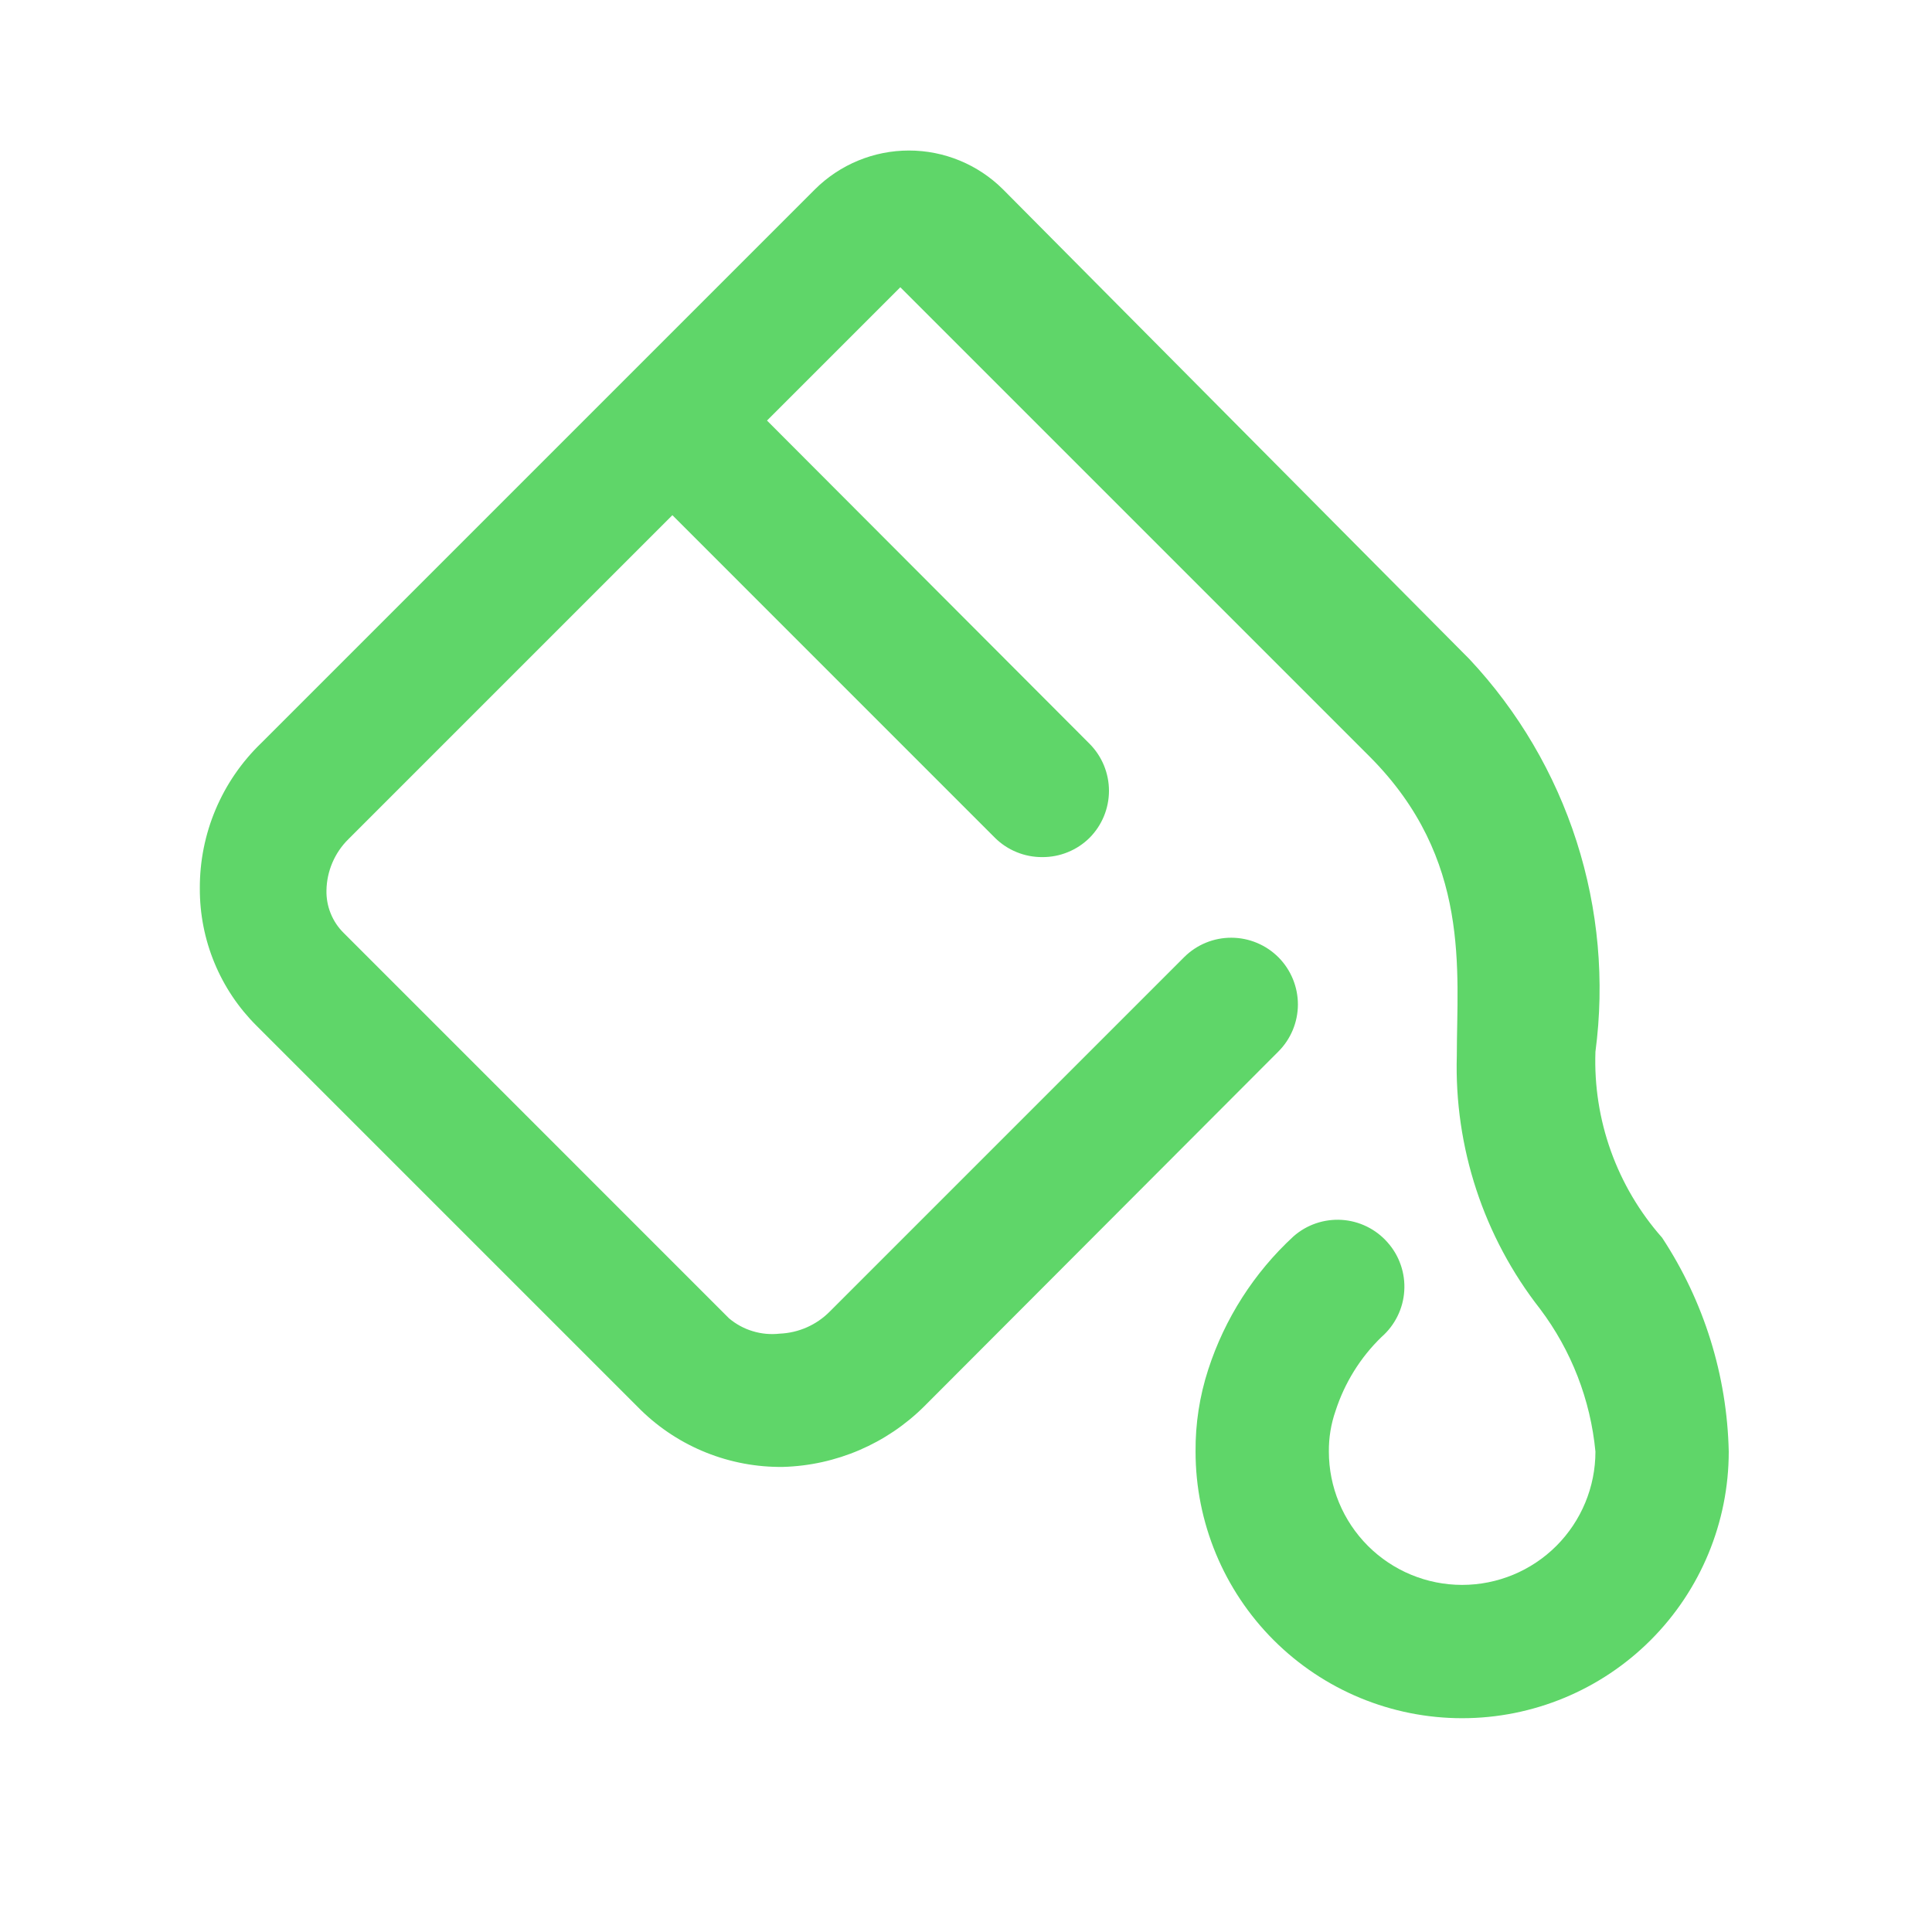 <svg width="44" height="44" viewBox="0 0 44 44" fill="none" xmlns="http://www.w3.org/2000/svg">
  <path
    d="M37.853 28.187C36.823 27.022 36.28 25.506 36.335 23.952C36.548 22.343 36.401 20.706 35.905 19.16C35.409 17.614 34.576 16.197 33.466 15.012L22.841 4.311C22.273 3.746 21.503 3.428 20.701 3.428C19.899 3.428 19.13 3.746 18.561 4.311L5.948 16.924C5.503 17.353 5.15 17.867 4.91 18.436C4.67 19.004 4.548 19.616 4.551 20.233C4.549 20.814 4.661 21.389 4.883 21.926C5.104 22.463 5.43 22.95 5.842 23.36L14.6 32.118C15.464 32.959 16.627 33.423 17.832 33.408C19.042 33.374 20.193 32.88 21.05 32.027L29.11 23.952C29.396 23.668 29.557 23.283 29.559 22.88C29.56 22.477 29.401 22.09 29.118 21.804C28.834 21.519 28.448 21.357 28.045 21.356C27.643 21.354 27.256 21.513 26.97 21.797L18.895 29.872C18.592 30.177 18.186 30.355 17.757 30.373C17.551 30.396 17.342 30.378 17.144 30.317C16.945 30.258 16.761 30.157 16.603 30.024L7.83 21.25C7.701 21.124 7.6 20.973 7.532 20.805C7.464 20.639 7.431 20.459 7.435 20.279C7.442 19.839 7.622 19.419 7.936 19.11L15.313 11.733L22.659 19.08C22.801 19.221 22.969 19.332 23.154 19.407C23.339 19.483 23.537 19.521 23.737 19.52C23.937 19.521 24.135 19.483 24.32 19.407C24.505 19.332 24.673 19.221 24.815 19.08C25.097 18.796 25.256 18.411 25.256 18.01C25.256 17.609 25.097 17.224 24.815 16.94L17.468 9.578L20.504 6.542L31.205 17.243C33.512 19.566 33.178 22.116 33.178 24.043C33.118 26.128 33.789 28.169 35.075 29.811C35.787 30.757 36.223 31.881 36.335 33.059C36.335 33.864 36.015 34.636 35.446 35.206C34.877 35.775 34.105 36.095 33.299 36.095C32.494 36.095 31.722 35.775 31.153 35.206C30.584 34.636 30.264 33.864 30.264 33.059C30.261 32.744 30.312 32.431 30.416 32.133C30.622 31.495 30.981 30.916 31.463 30.449C31.614 30.317 31.738 30.156 31.827 29.976C31.916 29.796 31.969 29.6 31.981 29.399C31.994 29.199 31.967 28.998 31.901 28.808C31.836 28.618 31.733 28.443 31.599 28.293C31.334 27.992 30.959 27.808 30.558 27.782C30.156 27.757 29.761 27.891 29.459 28.157C28.561 28.984 27.892 30.03 27.516 31.192C27.32 31.795 27.223 32.425 27.228 33.059C27.228 34.669 27.868 36.214 29.006 37.352C30.145 38.491 31.689 39.131 33.299 39.131C34.91 39.131 36.454 38.491 37.593 37.352C38.731 36.214 39.371 34.669 39.371 33.059C39.333 31.325 38.807 29.636 37.853 28.187Z"
    fill="#5fd669"/>
</svg>
